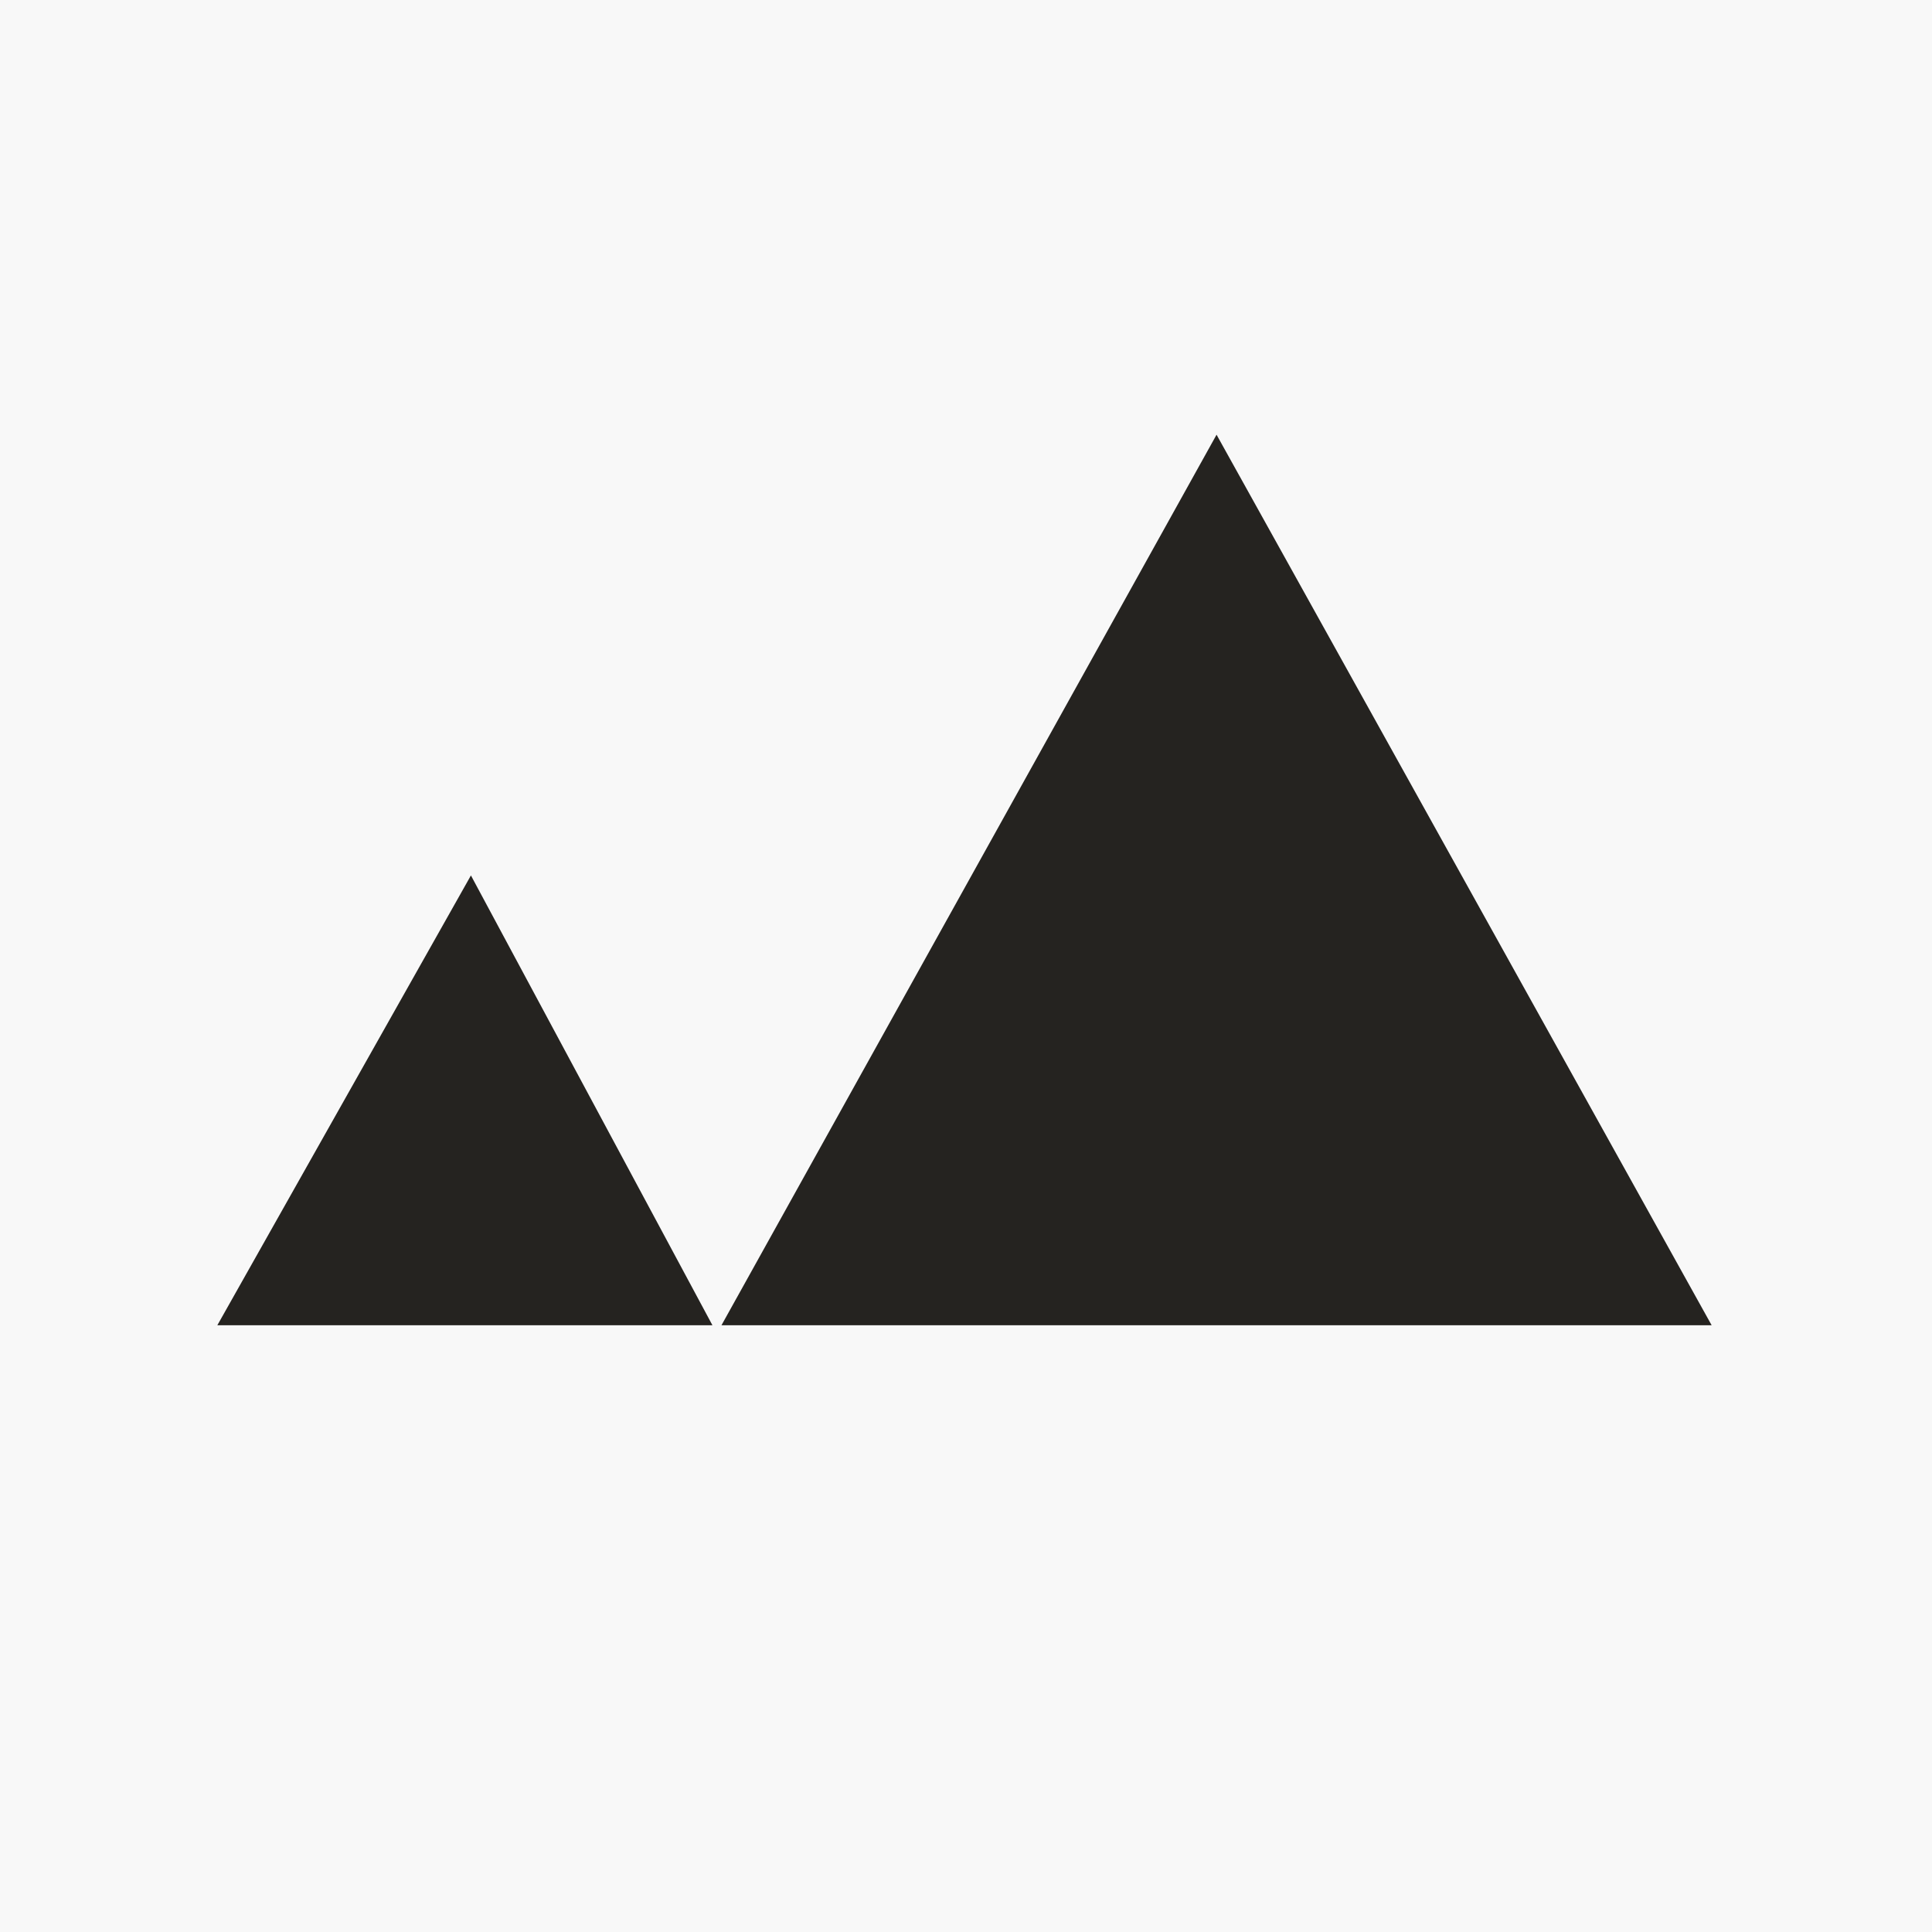 <?xml version="1.0" encoding="utf-8"?>
<!-- Generator: Adobe Illustrator 21.1.0, SVG Export Plug-In . SVG Version: 6.00 Build 0)  -->
<svg version="1.1" id="Layer_1" xmlns="http://www.w3.org/2000/svg" xmlns:xlink="http://www.w3.org/1999/xlink" x="0px" y="0px"
	 viewBox="0 0 64 64" style="enable-background:new 0 0 64 64;" xml:space="preserve">
<style type="text/css">
	.st0{fill:#F8F8F8;}
	.st1{fill:#252320;}
</style>
<rect class="st0" width="64" height="64"/>
<path class="st1" d="M40.3,14.4L23.9,43.9h32.8L40.3,14.4z M7.2,43.9h16.4L15.6,29L7.2,43.9z"/>
</svg>
